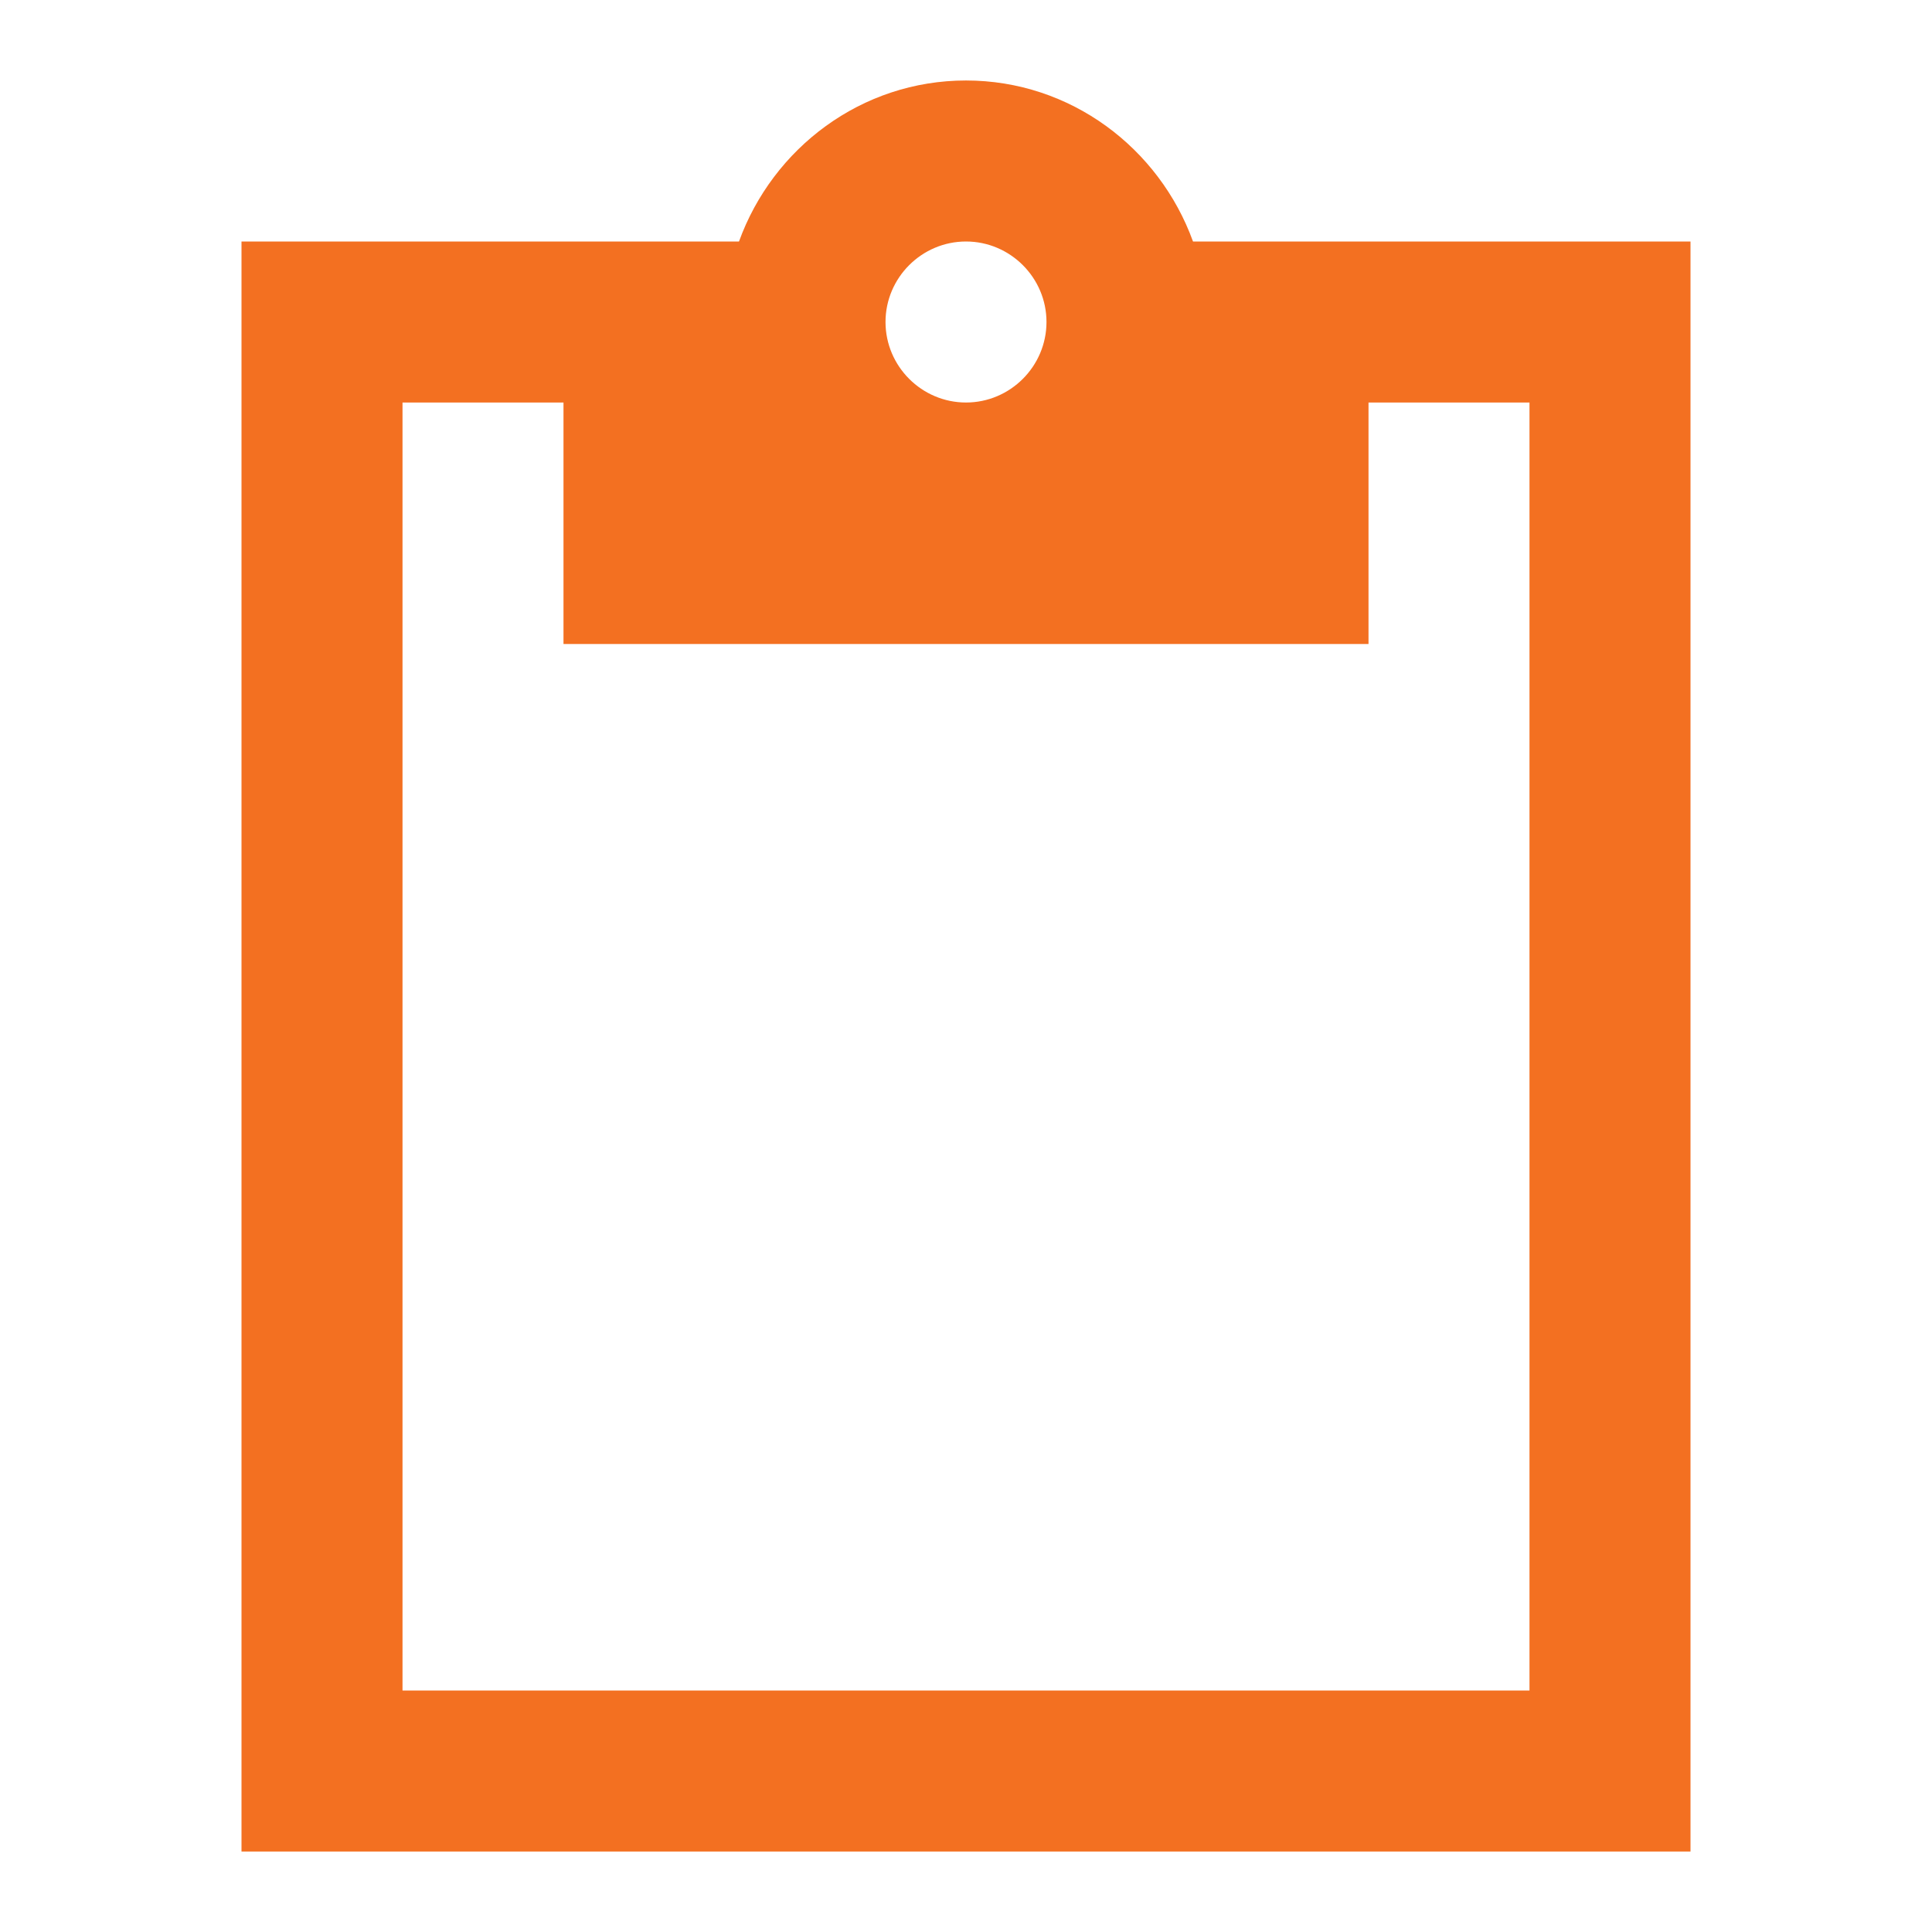 <svg width="44" height="44" viewBox="0 0 44 44" fill="none" xmlns="http://www.w3.org/2000/svg">
<path d="M38.5 5.5H27.17C26.4 3.373 24.383 1.833 22 1.833C19.617 1.833 17.6 3.373 16.83 5.5H5.5V42.167H38.5V5.5ZM22 5.5C23.008 5.5 23.833 6.325 23.833 7.333C23.833 8.342 23.008 9.167 22 9.167C20.992 9.167 20.167 8.342 20.167 7.333C20.167 6.325 20.992 5.5 22 5.5ZM34.833 38.5H9.167V9.167H12.833V14.667H31.167V9.167H34.833V38.5Z" fill="#F37021"/>
</svg>
